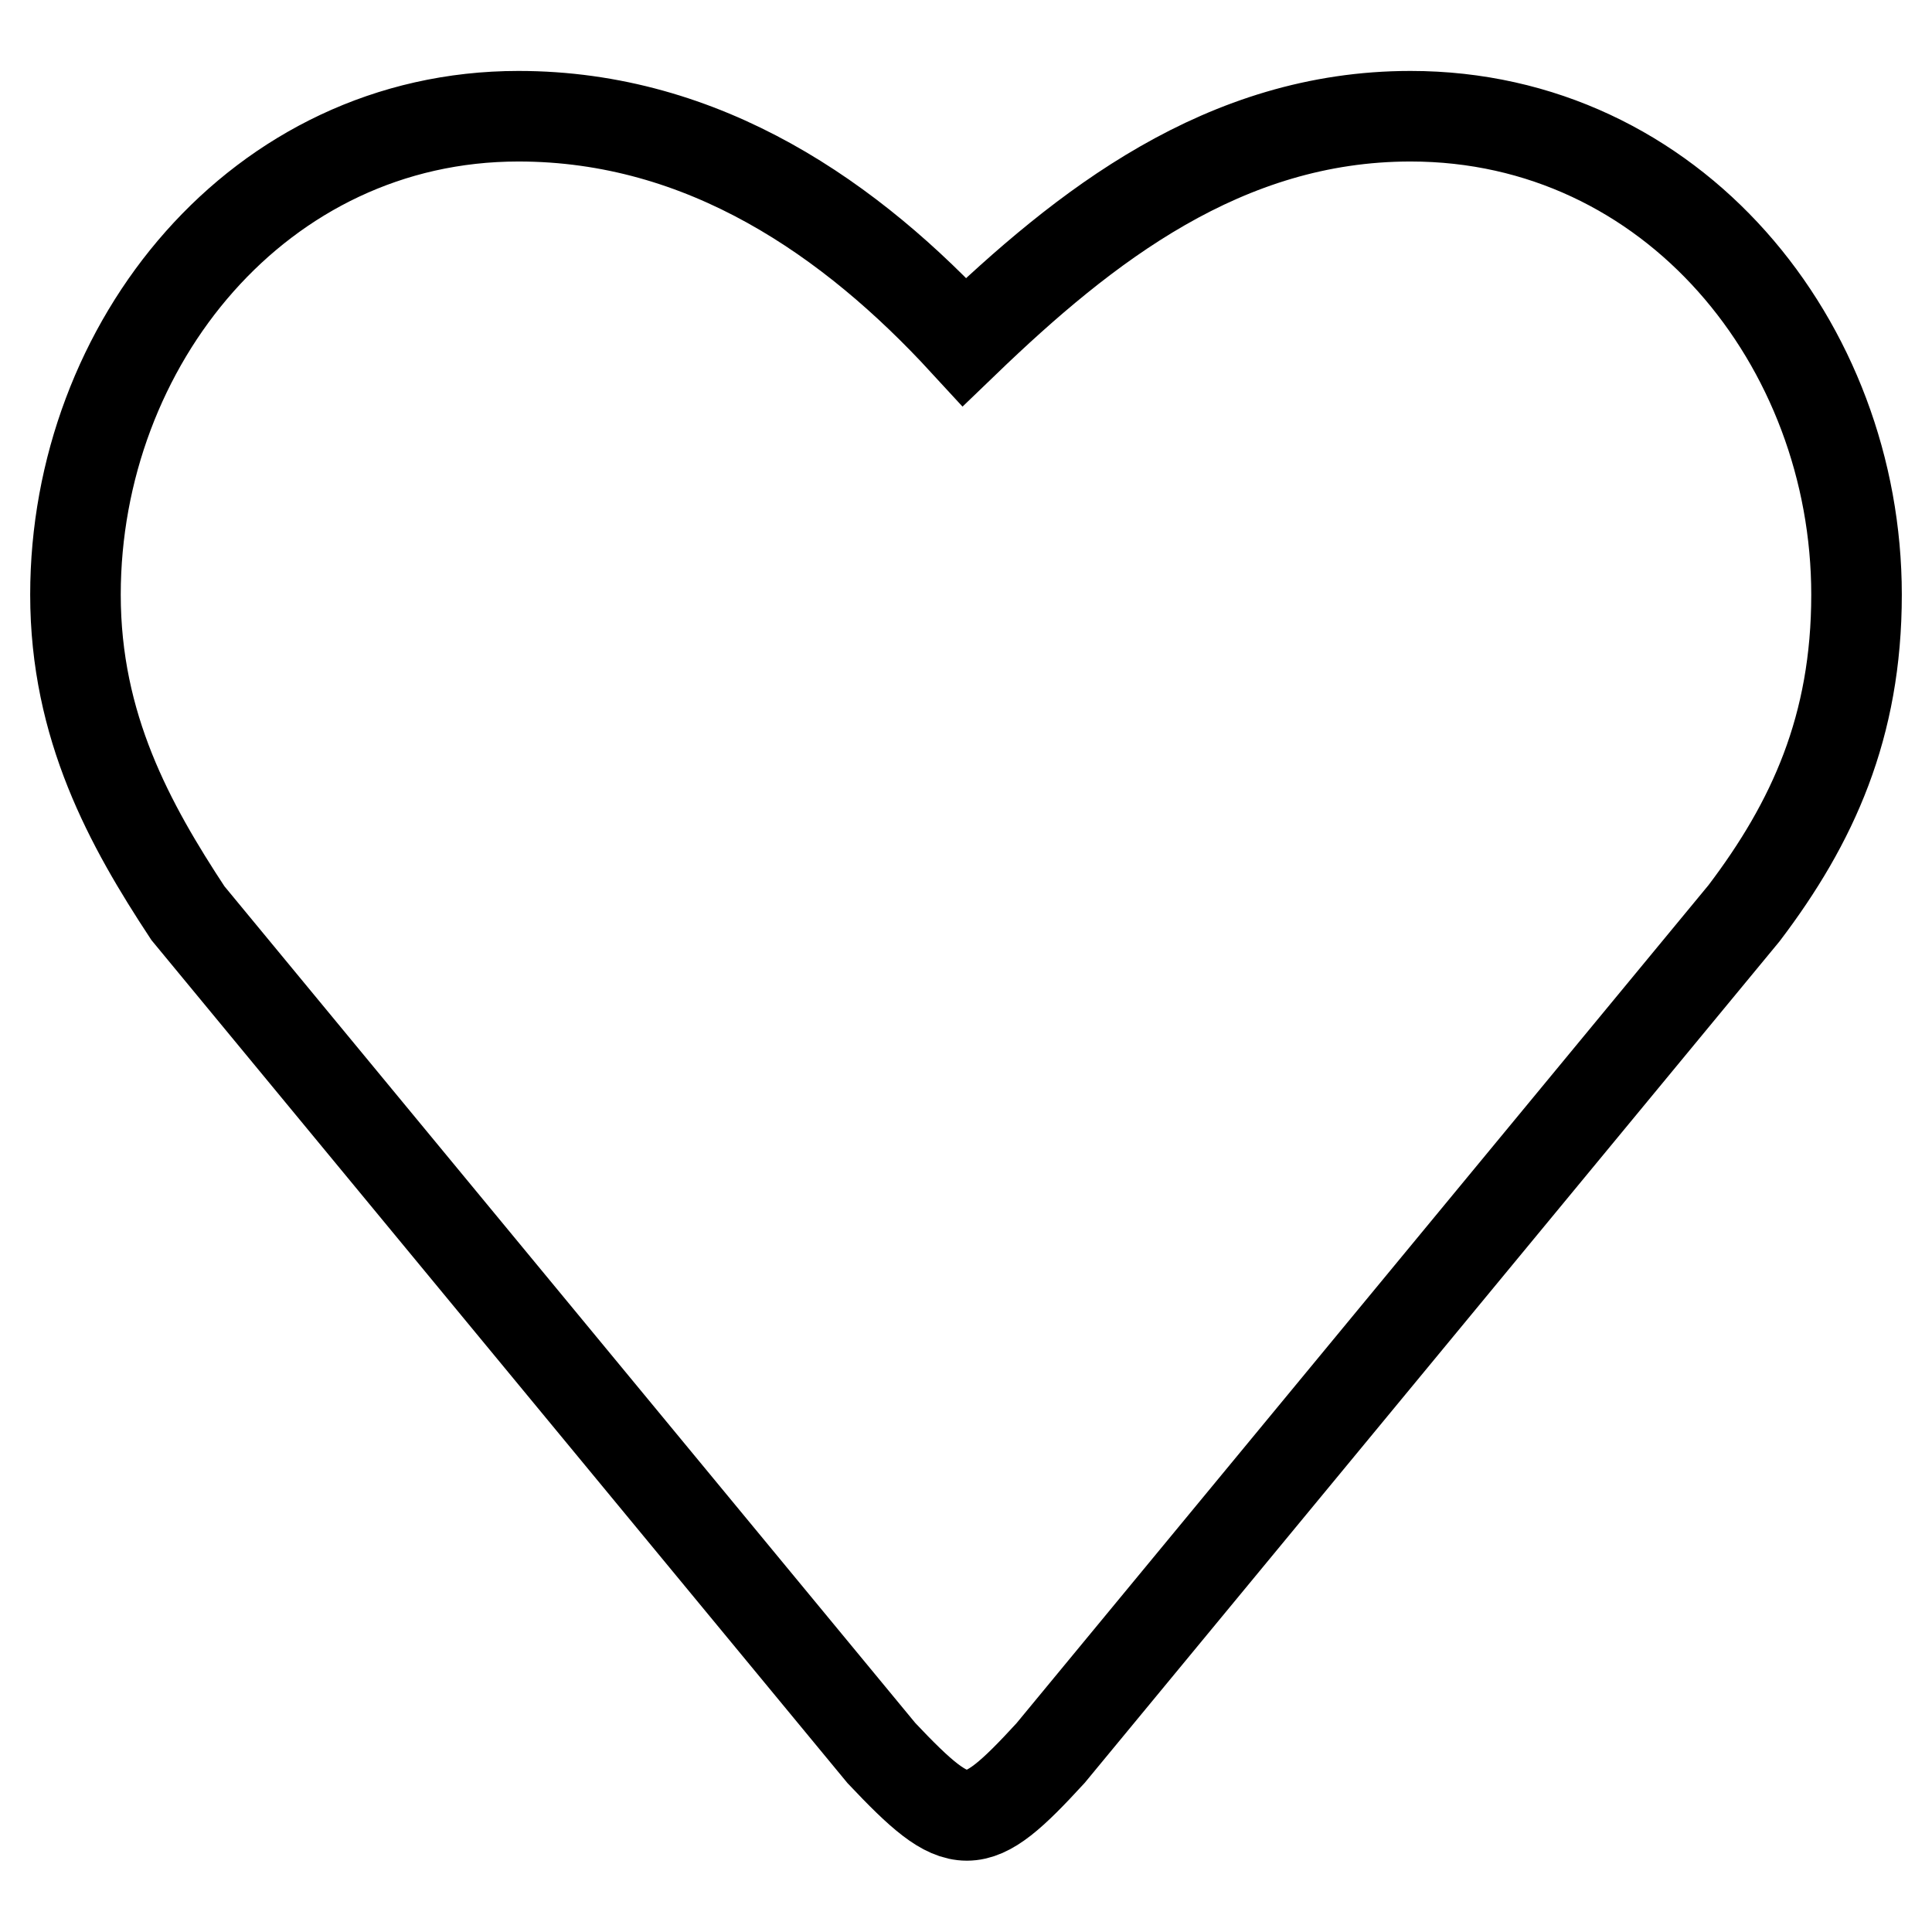 <?xml version="1.0" encoding="utf-8"?>
<!-- Svg Vector Icons : http://www.onlinewebfonts.com/icon -->
<!DOCTYPE svg PUBLIC "-//W3C//DTD SVG 1.1//EN" "http://www.w3.org/Graphics/SVG/1.1/DTD/svg11.dtd">
<svg version="1.1" xmlns="http://www.w3.org/2000/svg" xmlns:xlink="http://www.w3.org/1999/xlink" x="0px" y="0px" viewBox="0 0 256 256" enable-background="new 0 0 256 256" xml:space="preserve">
<g><g><path stroke-width="12" fill-opacity="0" stroke="#000000"  d="M186.9,15.4c-24.7,0-43.2,14.6-59.1,29.9c-14.9-16.2-34.4-29.9-59.1-29.9C34.3,15.4,10,45.6,10,78.8c0,17.5,7.2,30.5,14.9,42.2l91.9,111.3c10.4,11,12.3,11,22.4,0l91.9-111.3c9.1-12,14.9-24.7,14.9-42.2C246,45.6,221.7,15.4,186.9,15.4z"/></g></g>
</svg>